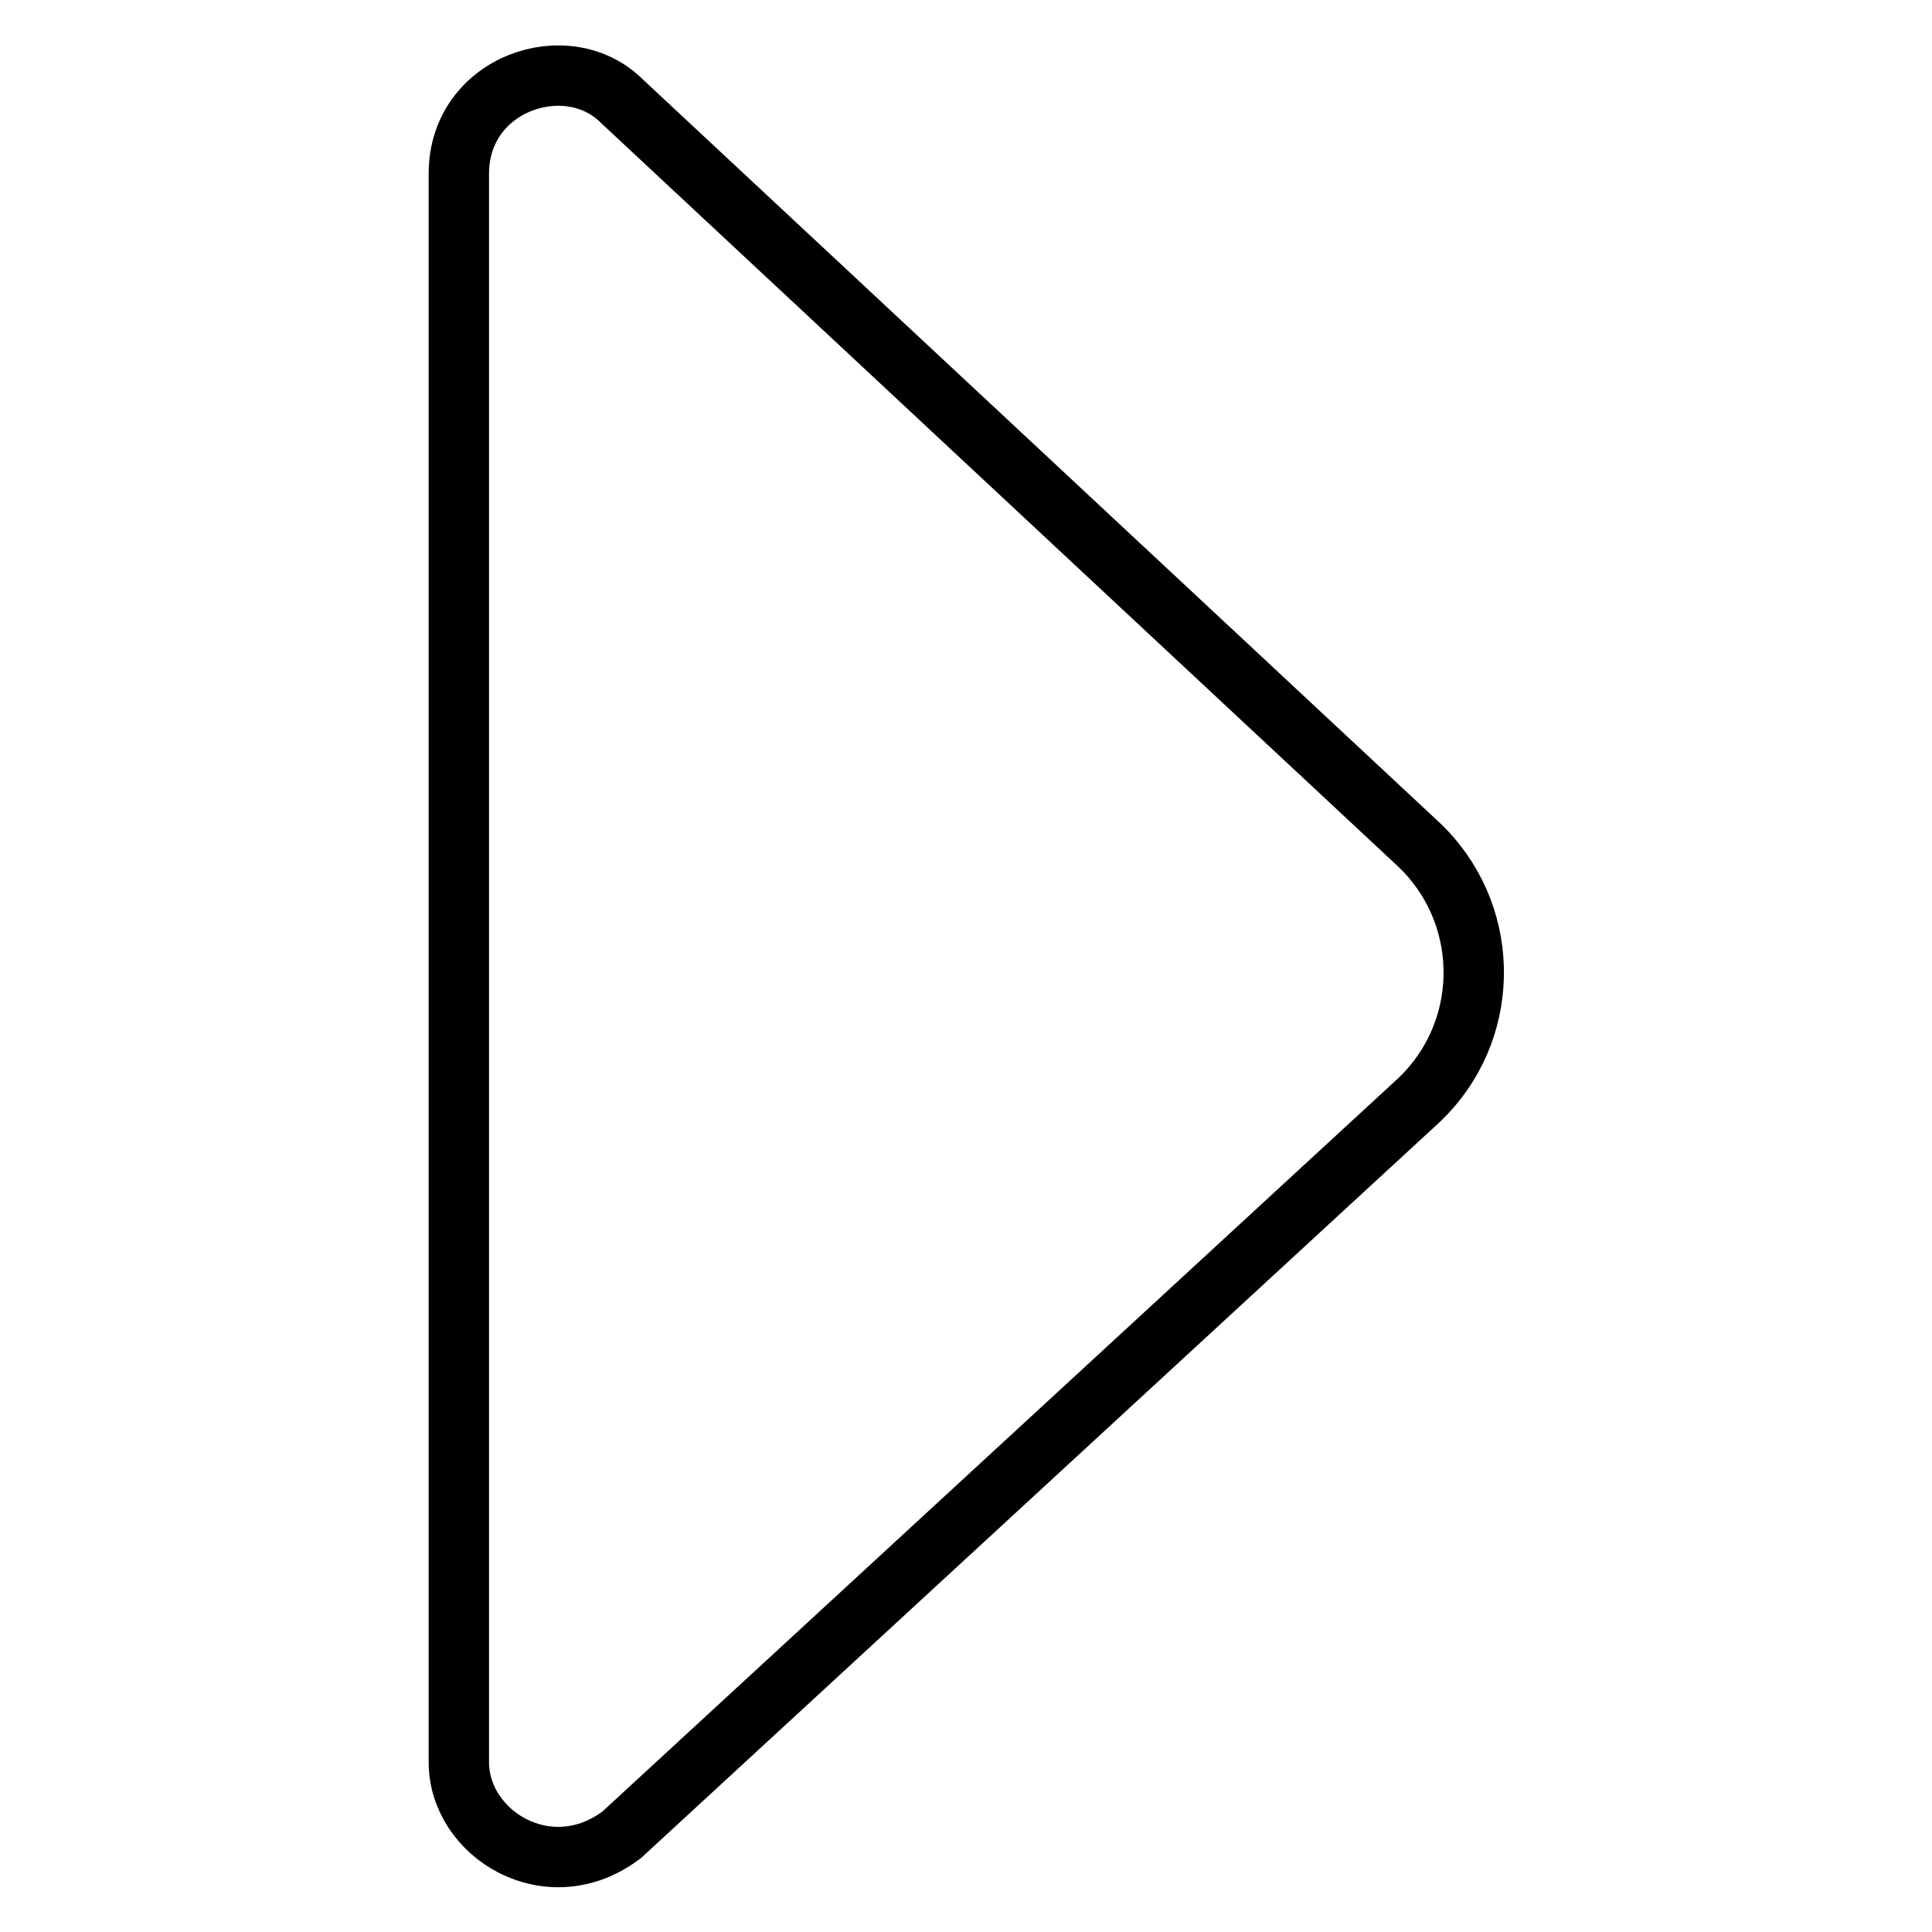 <?xml version="1.0" encoding="utf-8"?>
<!-- Svg Vector Icons : http://www.onlinewebfonts.com/icon -->
<!DOCTYPE svg PUBLIC "-//W3C//DTD SVG 1.1//EN" "http://www.w3.org/Graphics/SVG/1.1/DTD/svg11.dtd">
<svg version="1.1" xmlns="http://www.w3.org/2000/svg" xmlns:xlink="http://www.w3.org/1999/xlink" x="0px" y="0px" viewBox="0 0 256 256" enable-background="new 0 0 256 256" xml:space="preserve">
<g> <path stroke-width="8" fill-opacity="0" stroke="#000000"  d="M82.4,13.4C75.2,6.2,60.8,11,60.8,23v210.5c0,9.6,12,16.9,21.6,9.6l105.7-97.4c9.3-8.9,9.6-23.7,0.7-33 c-0.2-0.2-0.4-0.4-0.7-0.7L82.4,13.4z"/></g>
</svg>